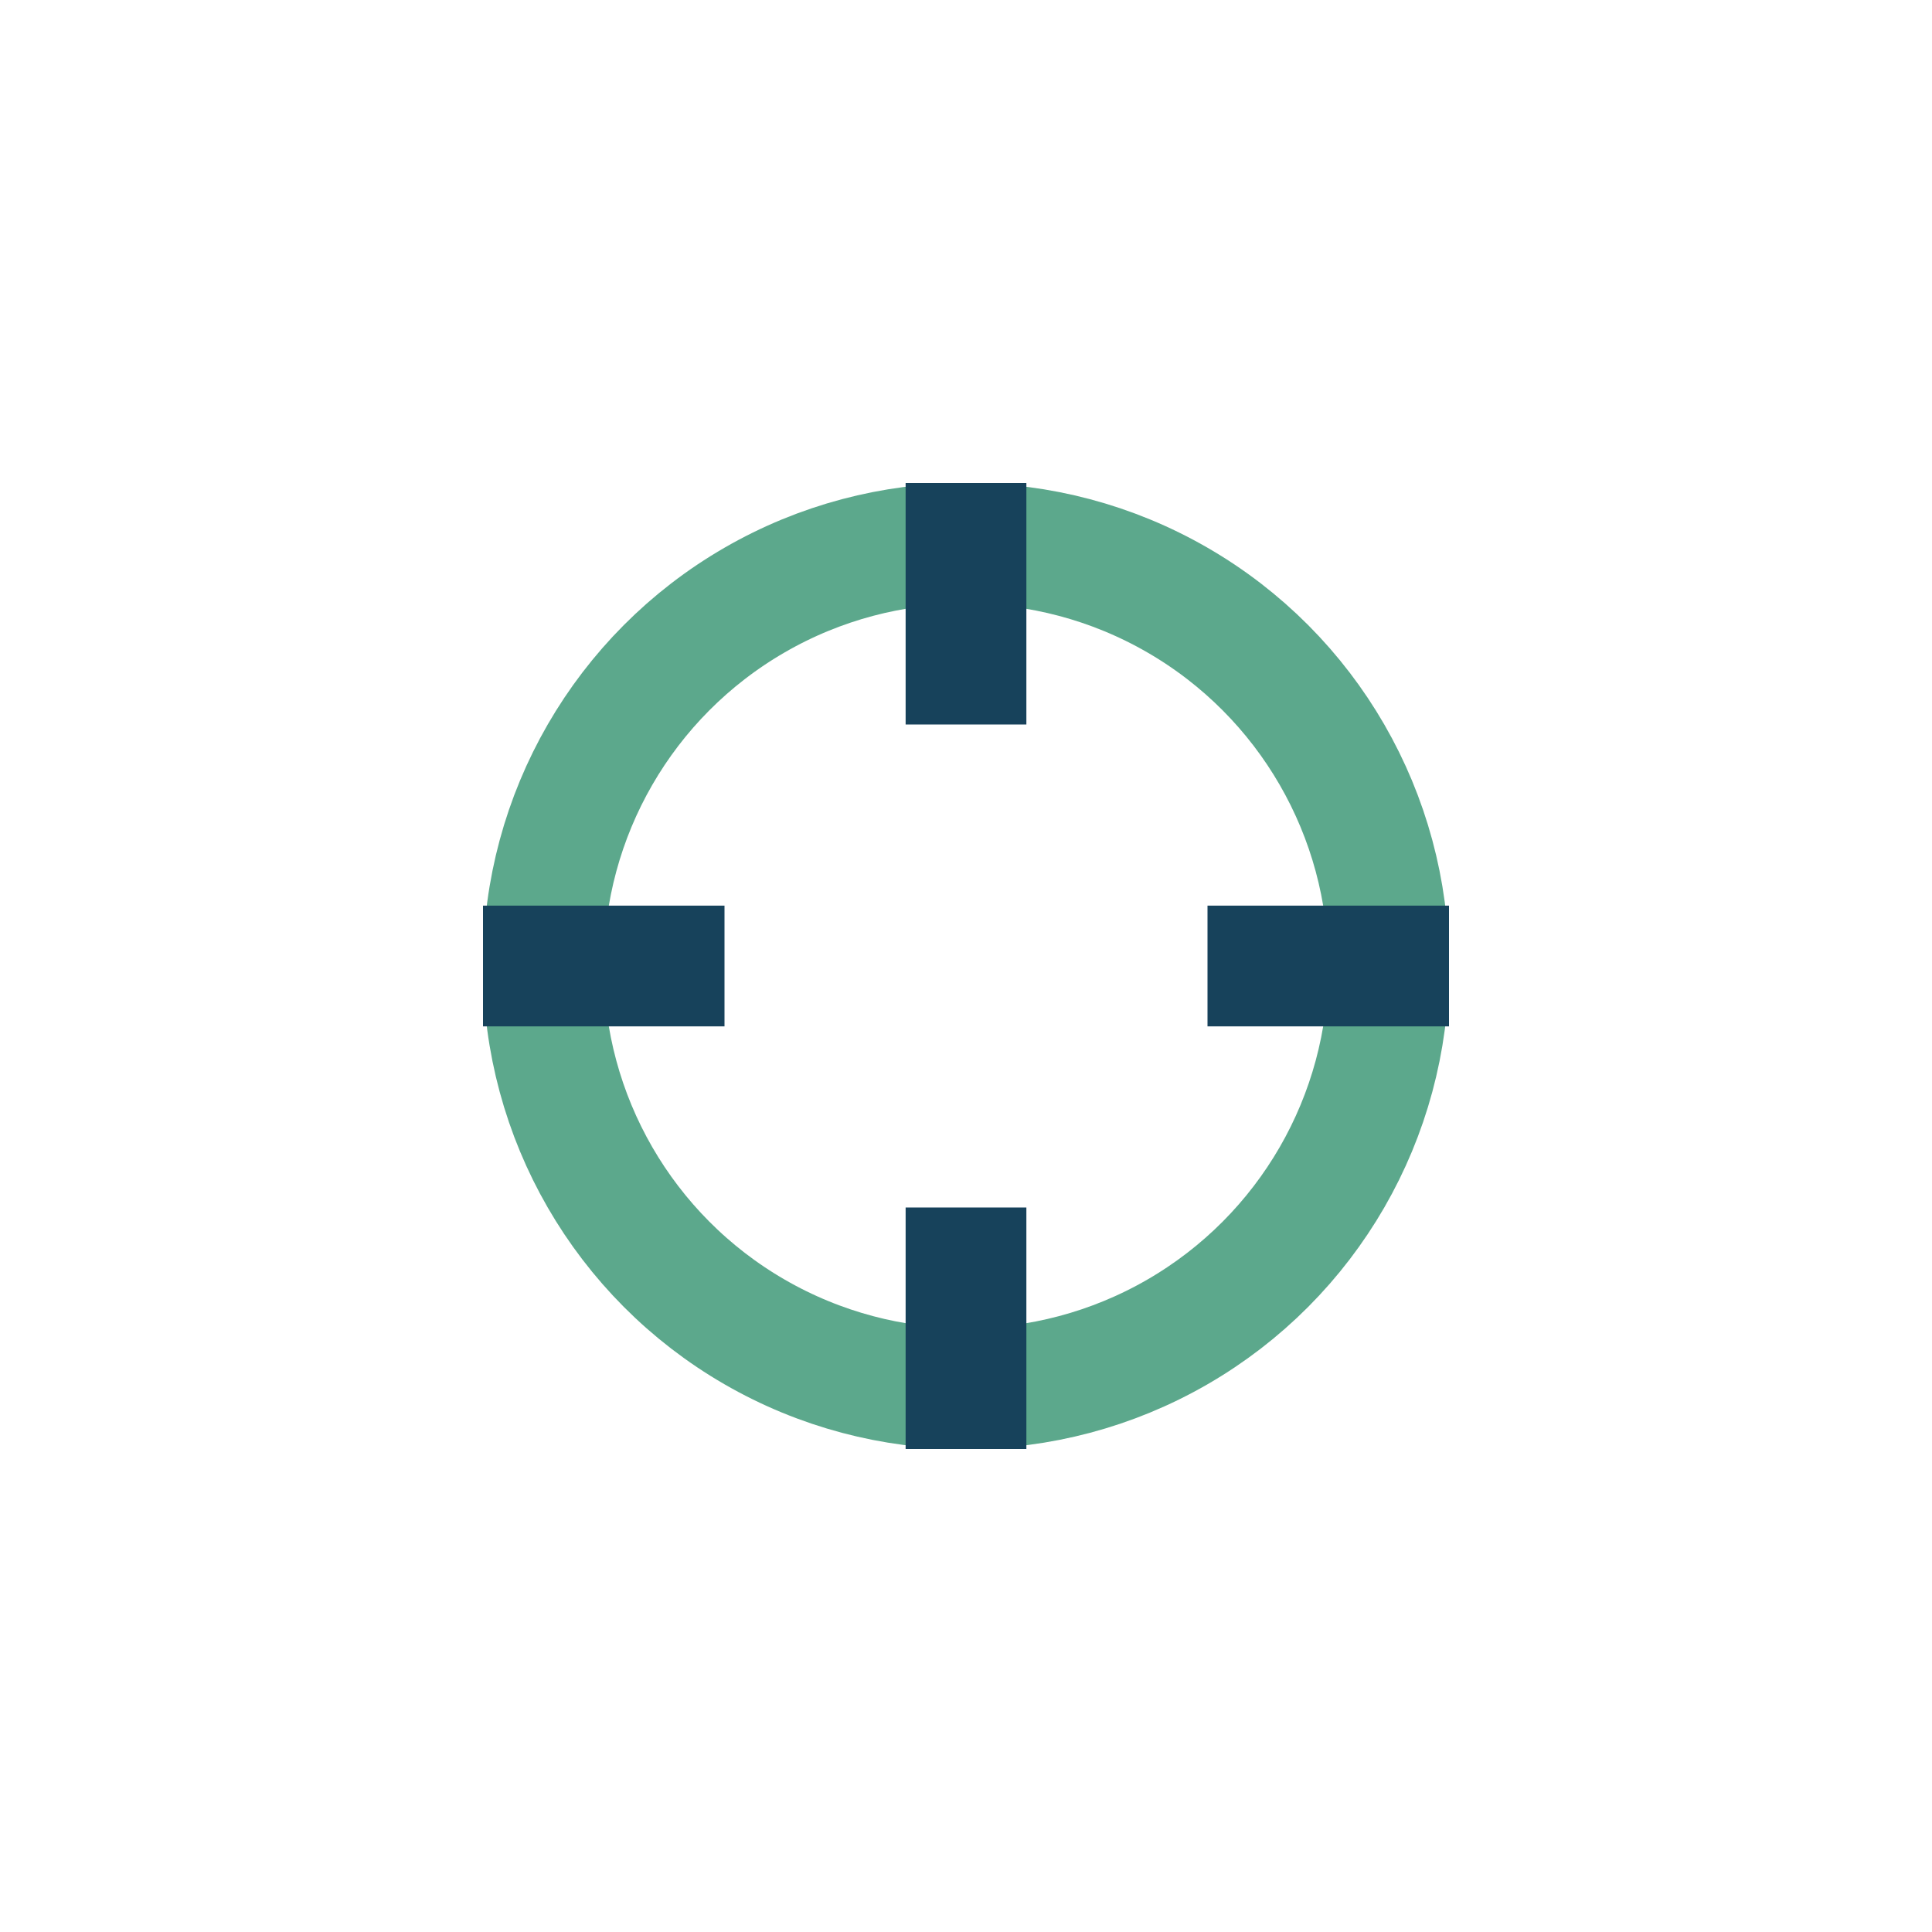 <?xml version="1.0" encoding="UTF-8"?>
<svg xmlns="http://www.w3.org/2000/svg" width="32" height="32" viewBox="0 0 32 32"><circle cx="16" cy="16" r="7" stroke="#5CA88C" stroke-width="2" fill="none"/><path d="M16 8v4M24 16h-4M16 24v-4M8 16h4" stroke="#17425B" stroke-width="2"/></svg>